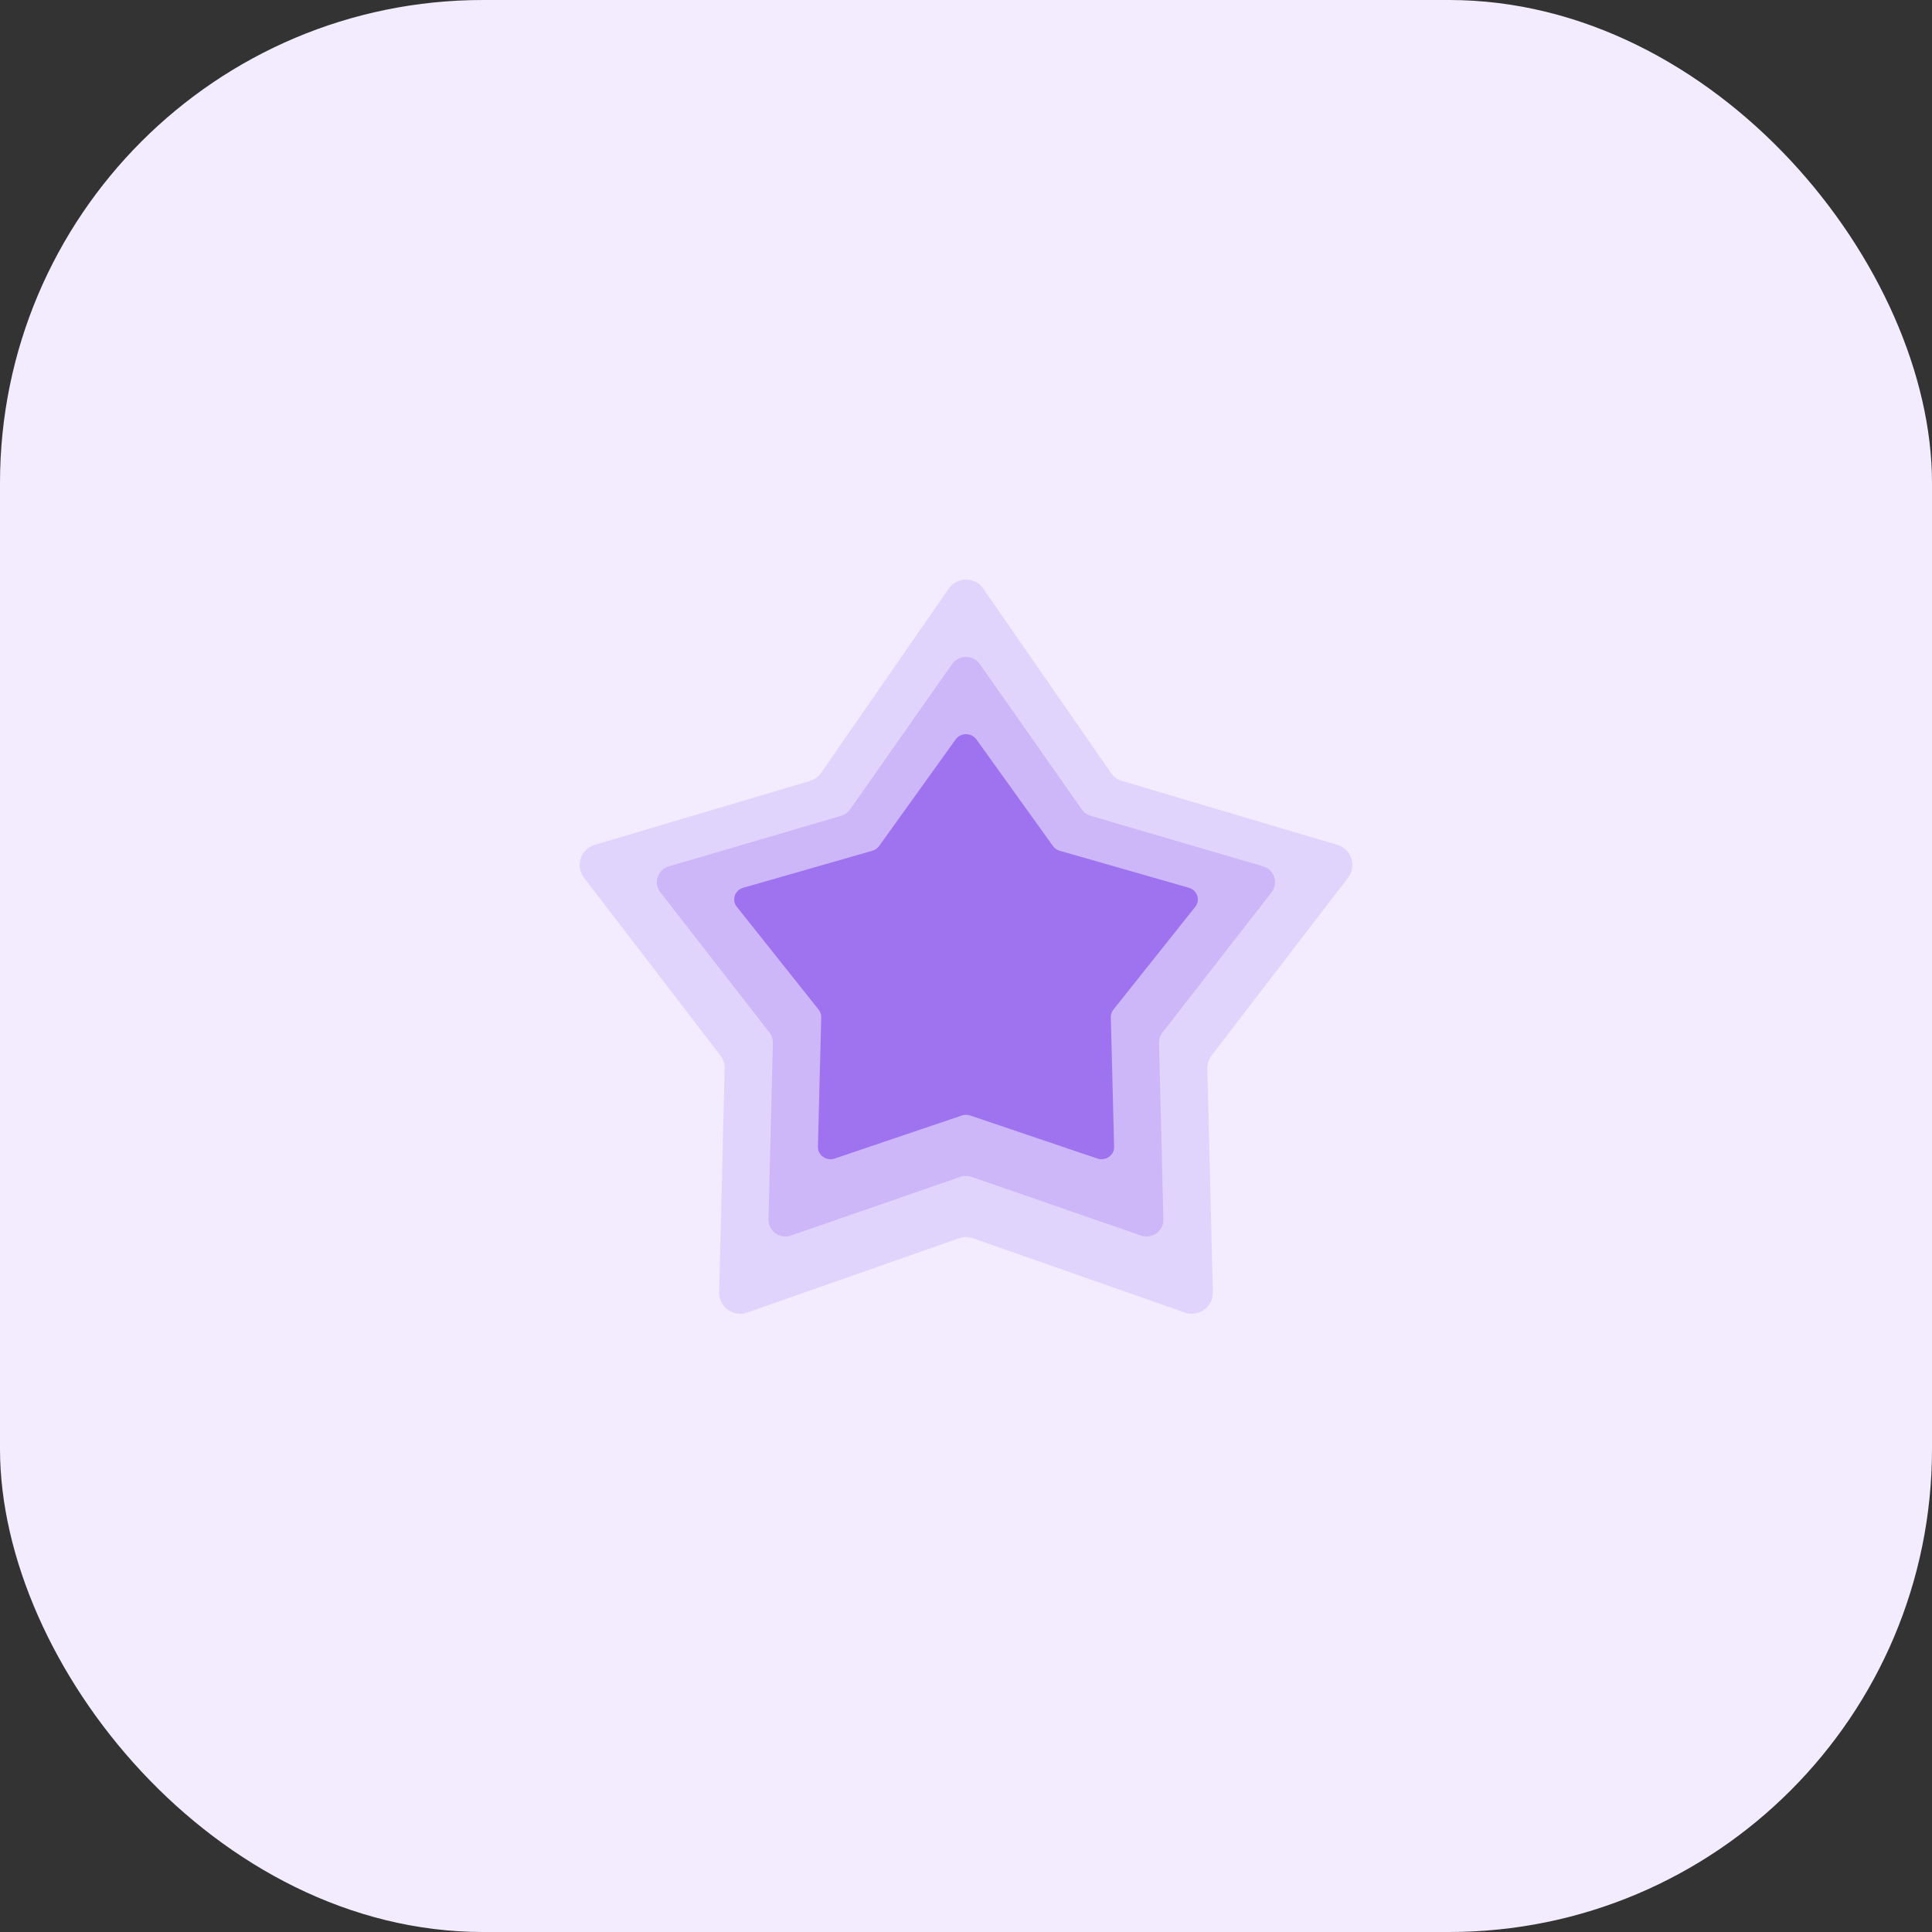 <svg width="60" height="60" viewBox="0 0 60 60" fill="none" xmlns="http://www.w3.org/2000/svg">
<rect x="0" y="0" width="60" height="60" fill="#333333" stroke="none"/>
<rect width="60" height="60" rx="15" fill="#F3ECFF"/>
<path opacity="0.2" d="M29.462 18.282C29.722 17.906 30.278 17.906 30.538 18.282L34.498 23.999C34.583 24.122 34.707 24.211 34.85 24.254L41.532 26.238C41.971 26.368 42.143 26.896 41.865 27.258L37.63 32.776C37.539 32.894 37.492 33.039 37.495 33.188L37.666 40.132C37.677 40.588 37.227 40.914 36.795 40.762L30.217 38.455C30.077 38.406 29.923 38.406 29.783 38.455L23.205 40.762C22.773 40.914 22.323 40.588 22.334 40.132L22.505 33.188C22.509 33.039 22.461 32.894 22.37 32.776L18.135 27.258C17.857 26.896 18.029 26.368 18.468 26.238L25.151 24.254C25.293 24.211 25.417 24.122 25.502 23.999L29.462 18.282Z" fill="#9F73F0"/>
<path opacity="0.3" d="M29.568 20.623C29.776 20.326 30.221 20.326 30.429 20.623L33.597 25.137C33.664 25.233 33.764 25.304 33.878 25.338L39.224 26.904C39.575 27.007 39.713 27.423 39.491 27.709L36.102 32.066C36.03 32.159 35.992 32.274 35.995 32.391L36.131 37.873C36.14 38.233 35.78 38.49 35.434 38.371L30.172 36.549C30.06 36.51 29.937 36.51 29.825 36.549L24.563 38.371C24.217 38.49 23.857 38.233 23.866 37.873L24.002 32.391C24.005 32.274 23.967 32.159 23.895 32.066L20.506 27.709C20.284 27.423 20.422 27.007 20.773 26.904L26.119 25.338C26.233 25.304 26.332 25.233 26.4 25.137L29.568 20.623Z" fill="#9F73F0"/>
<path d="M29.678 22.964C29.834 22.746 30.168 22.746 30.324 22.964L32.7 26.274C32.75 26.345 32.825 26.397 32.91 26.421L36.92 27.57C37.184 27.646 37.287 27.951 37.12 28.161L34.578 31.355C34.524 31.424 34.496 31.508 34.498 31.594L34.6 35.614C34.607 35.878 34.337 36.067 34.078 35.979L30.131 34.643C30.047 34.614 29.955 34.614 29.87 34.643L25.924 35.979C25.665 36.067 25.395 35.878 25.401 35.614L25.504 31.594C25.506 31.508 25.477 31.424 25.423 31.355L22.882 28.161C22.715 27.951 22.818 27.646 23.081 27.57L27.091 26.421C27.177 26.397 27.251 26.345 27.302 26.274L29.678 22.964Z" fill="#9F73F0"/>
</svg>
